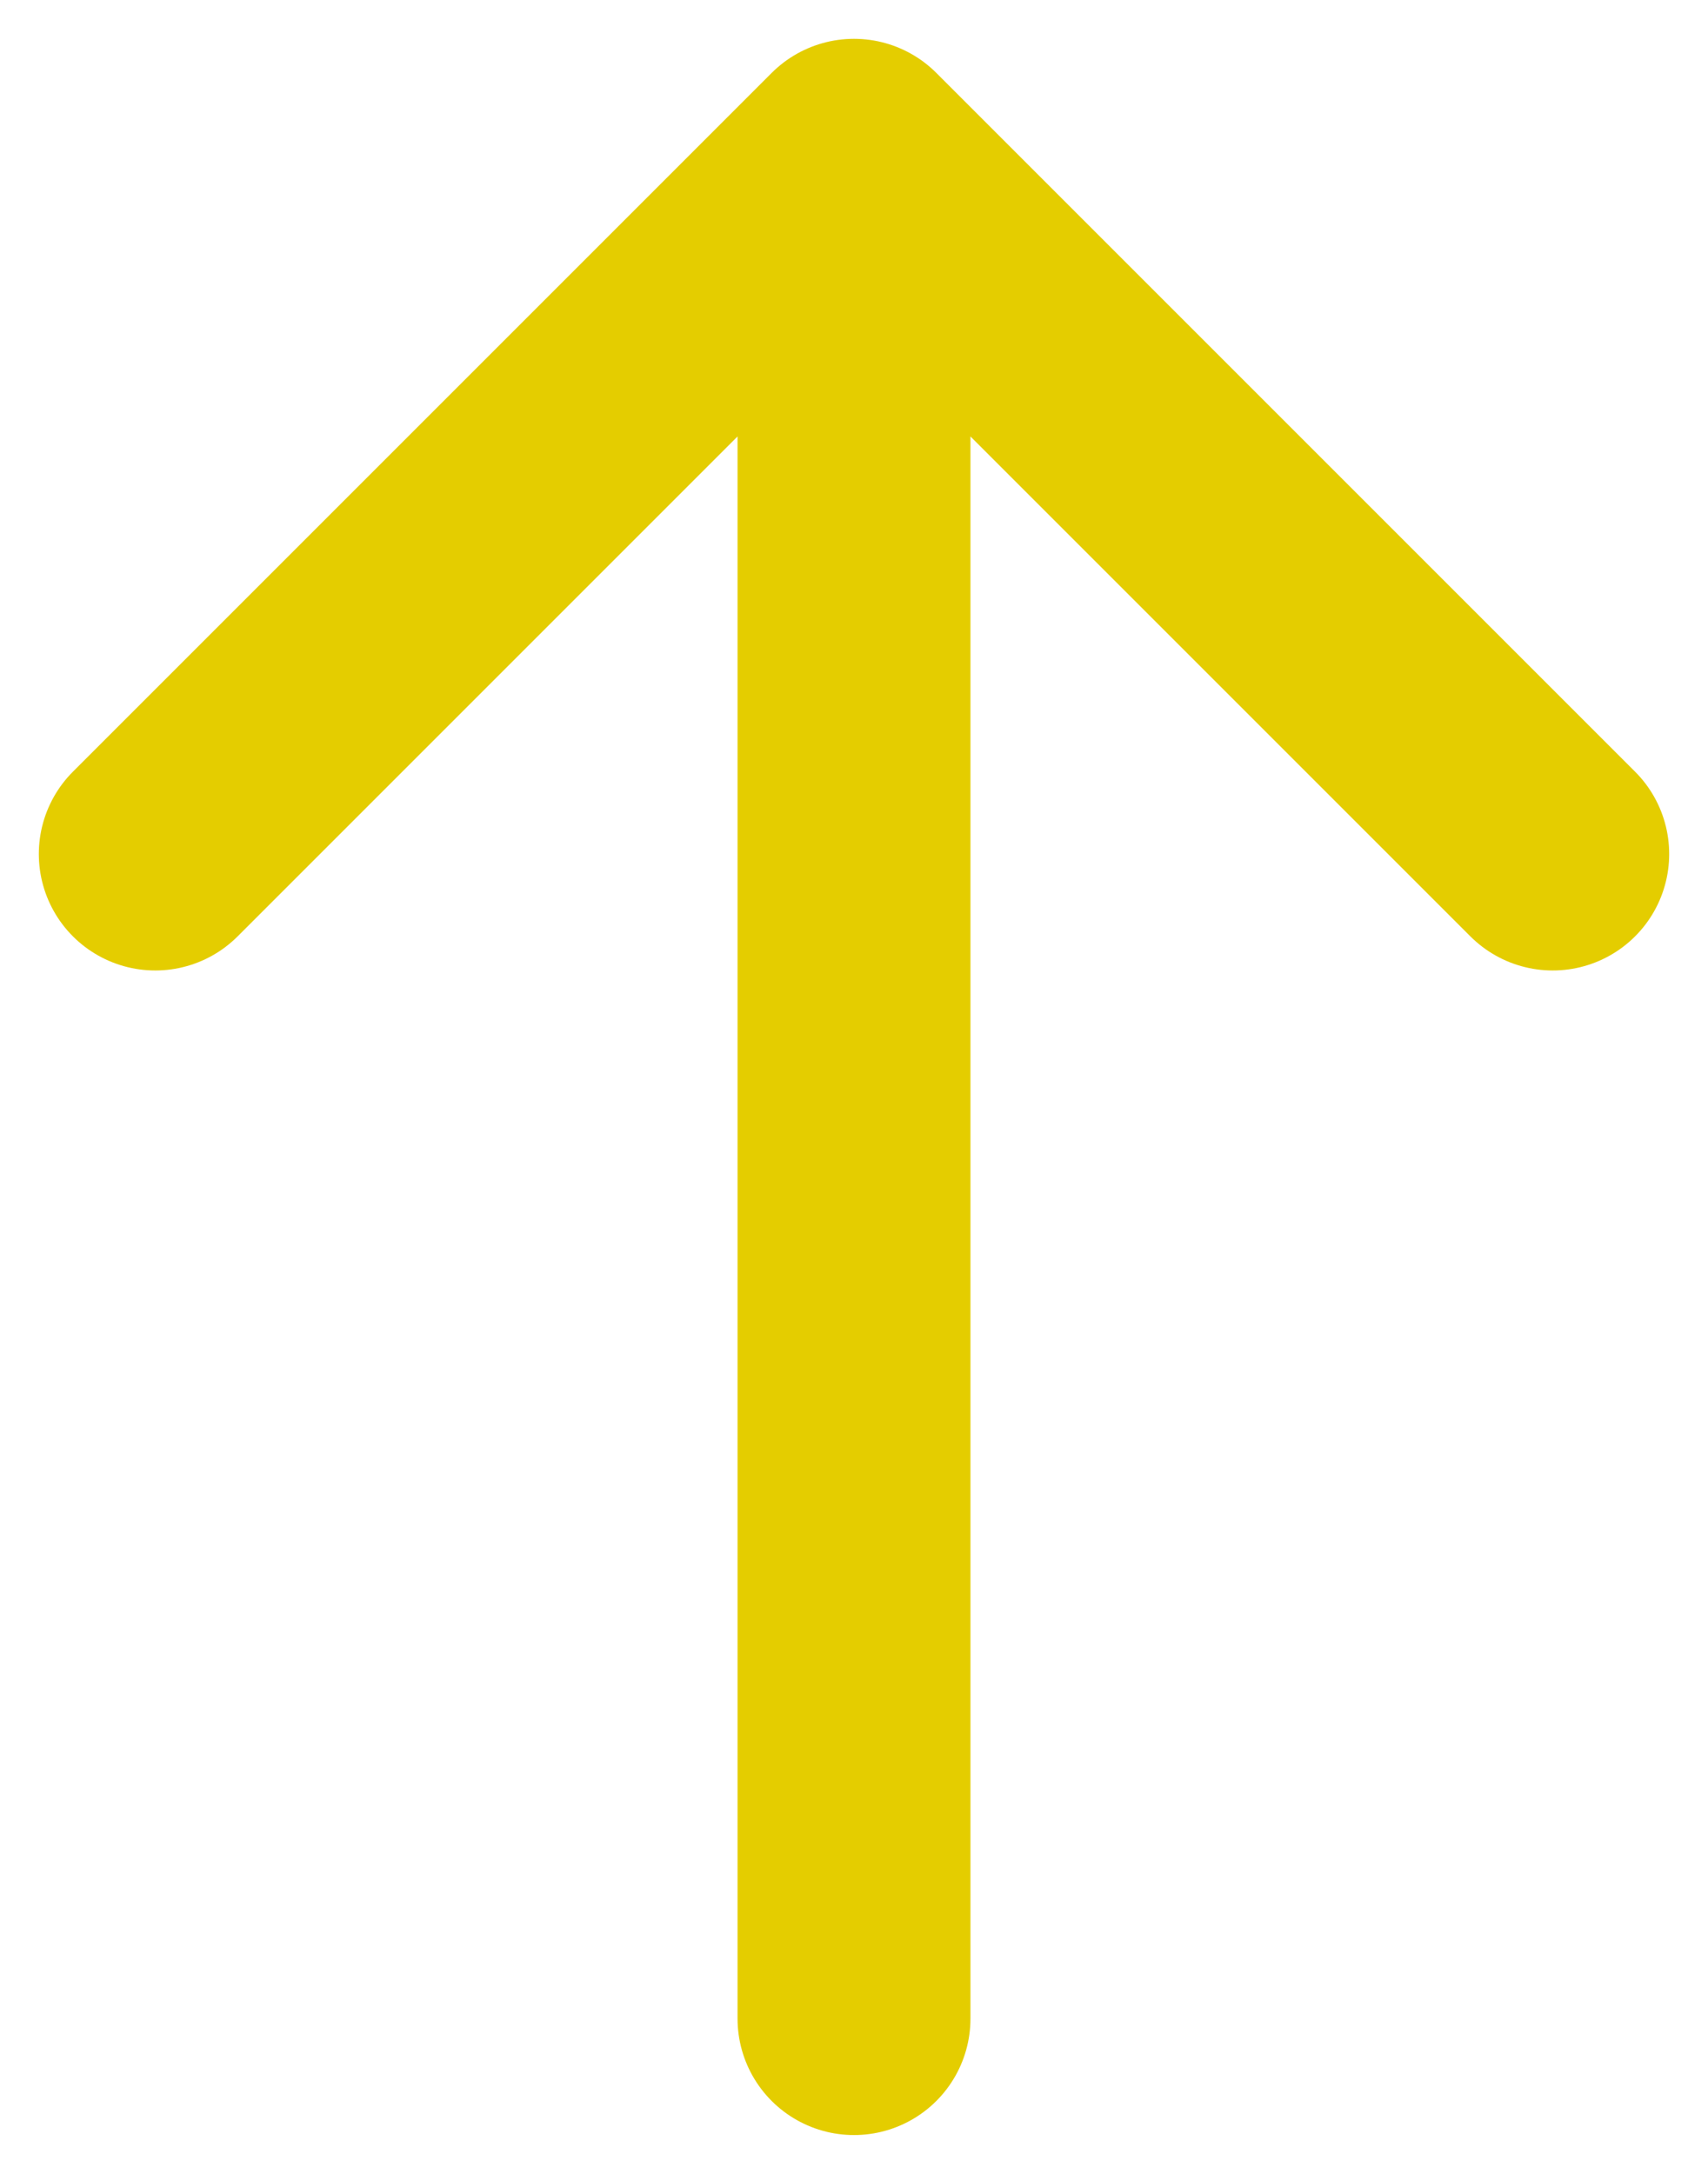 <svg width="22" height="28" viewBox="0 0 22 28" fill="none" xmlns="http://www.w3.org/2000/svg">
<path d="M11 26V2M11 2L2 11M11 2L20 11" stroke="#E4CD00" stroke-width="3" stroke-linecap="round" stroke-linejoin="round"/>
</svg>
